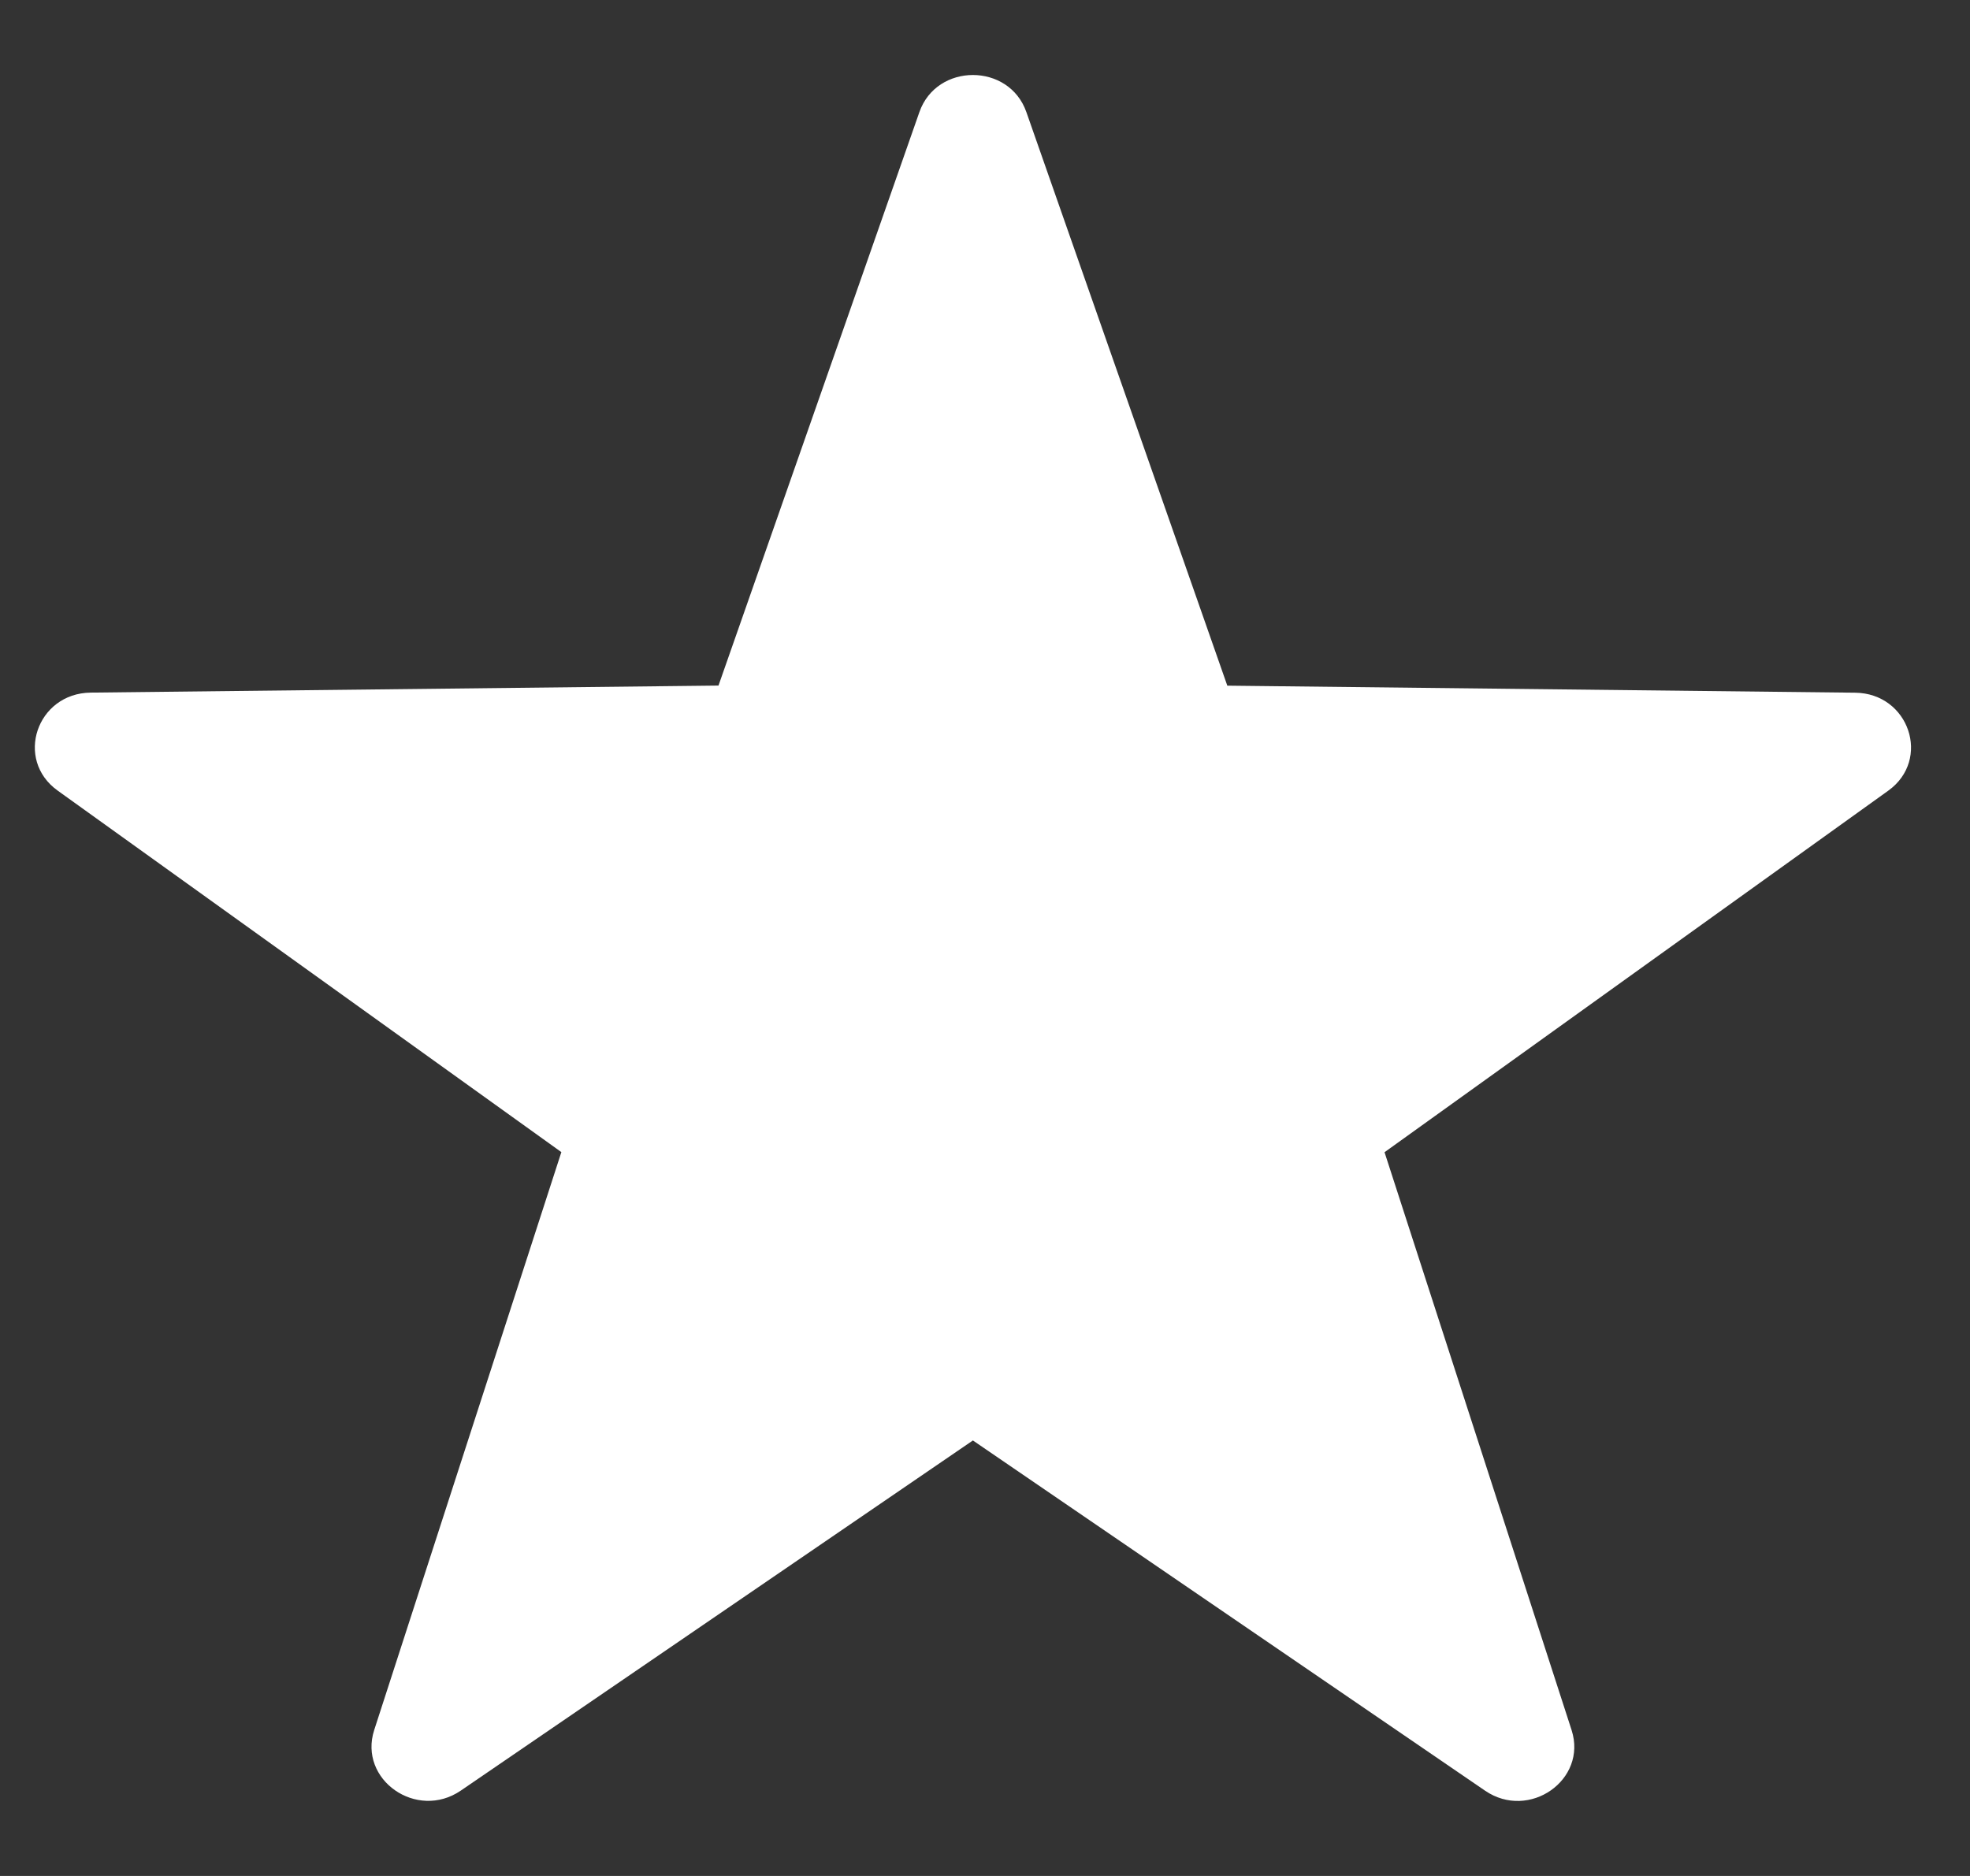 <svg width="21" height="20" viewBox="0 0 21 20" fill="none" xmlns="http://www.w3.org/2000/svg">
<rect x="0" y="0" width="21" height="20" fill="#333333" stroke="none"/>
<path id="Icon_Star_WeAreHere" d="M10.941 1.195L13.083 7.31L19.775 7.385C20.351 7.391 20.59 8.099 20.128 8.43L14.759 12.284L16.753 18.445C16.924 18.975 16.301 19.412 15.831 19.091L10.371 15.357L4.912 19.09C4.442 19.411 3.818 18.974 3.989 18.444L5.984 12.283L0.615 8.429C0.153 8.098 0.391 7.391 0.967 7.384L7.659 7.309L9.801 1.194C9.986 0.668 10.757 0.668 10.941 1.195Z" fill="white"/>
</svg>
